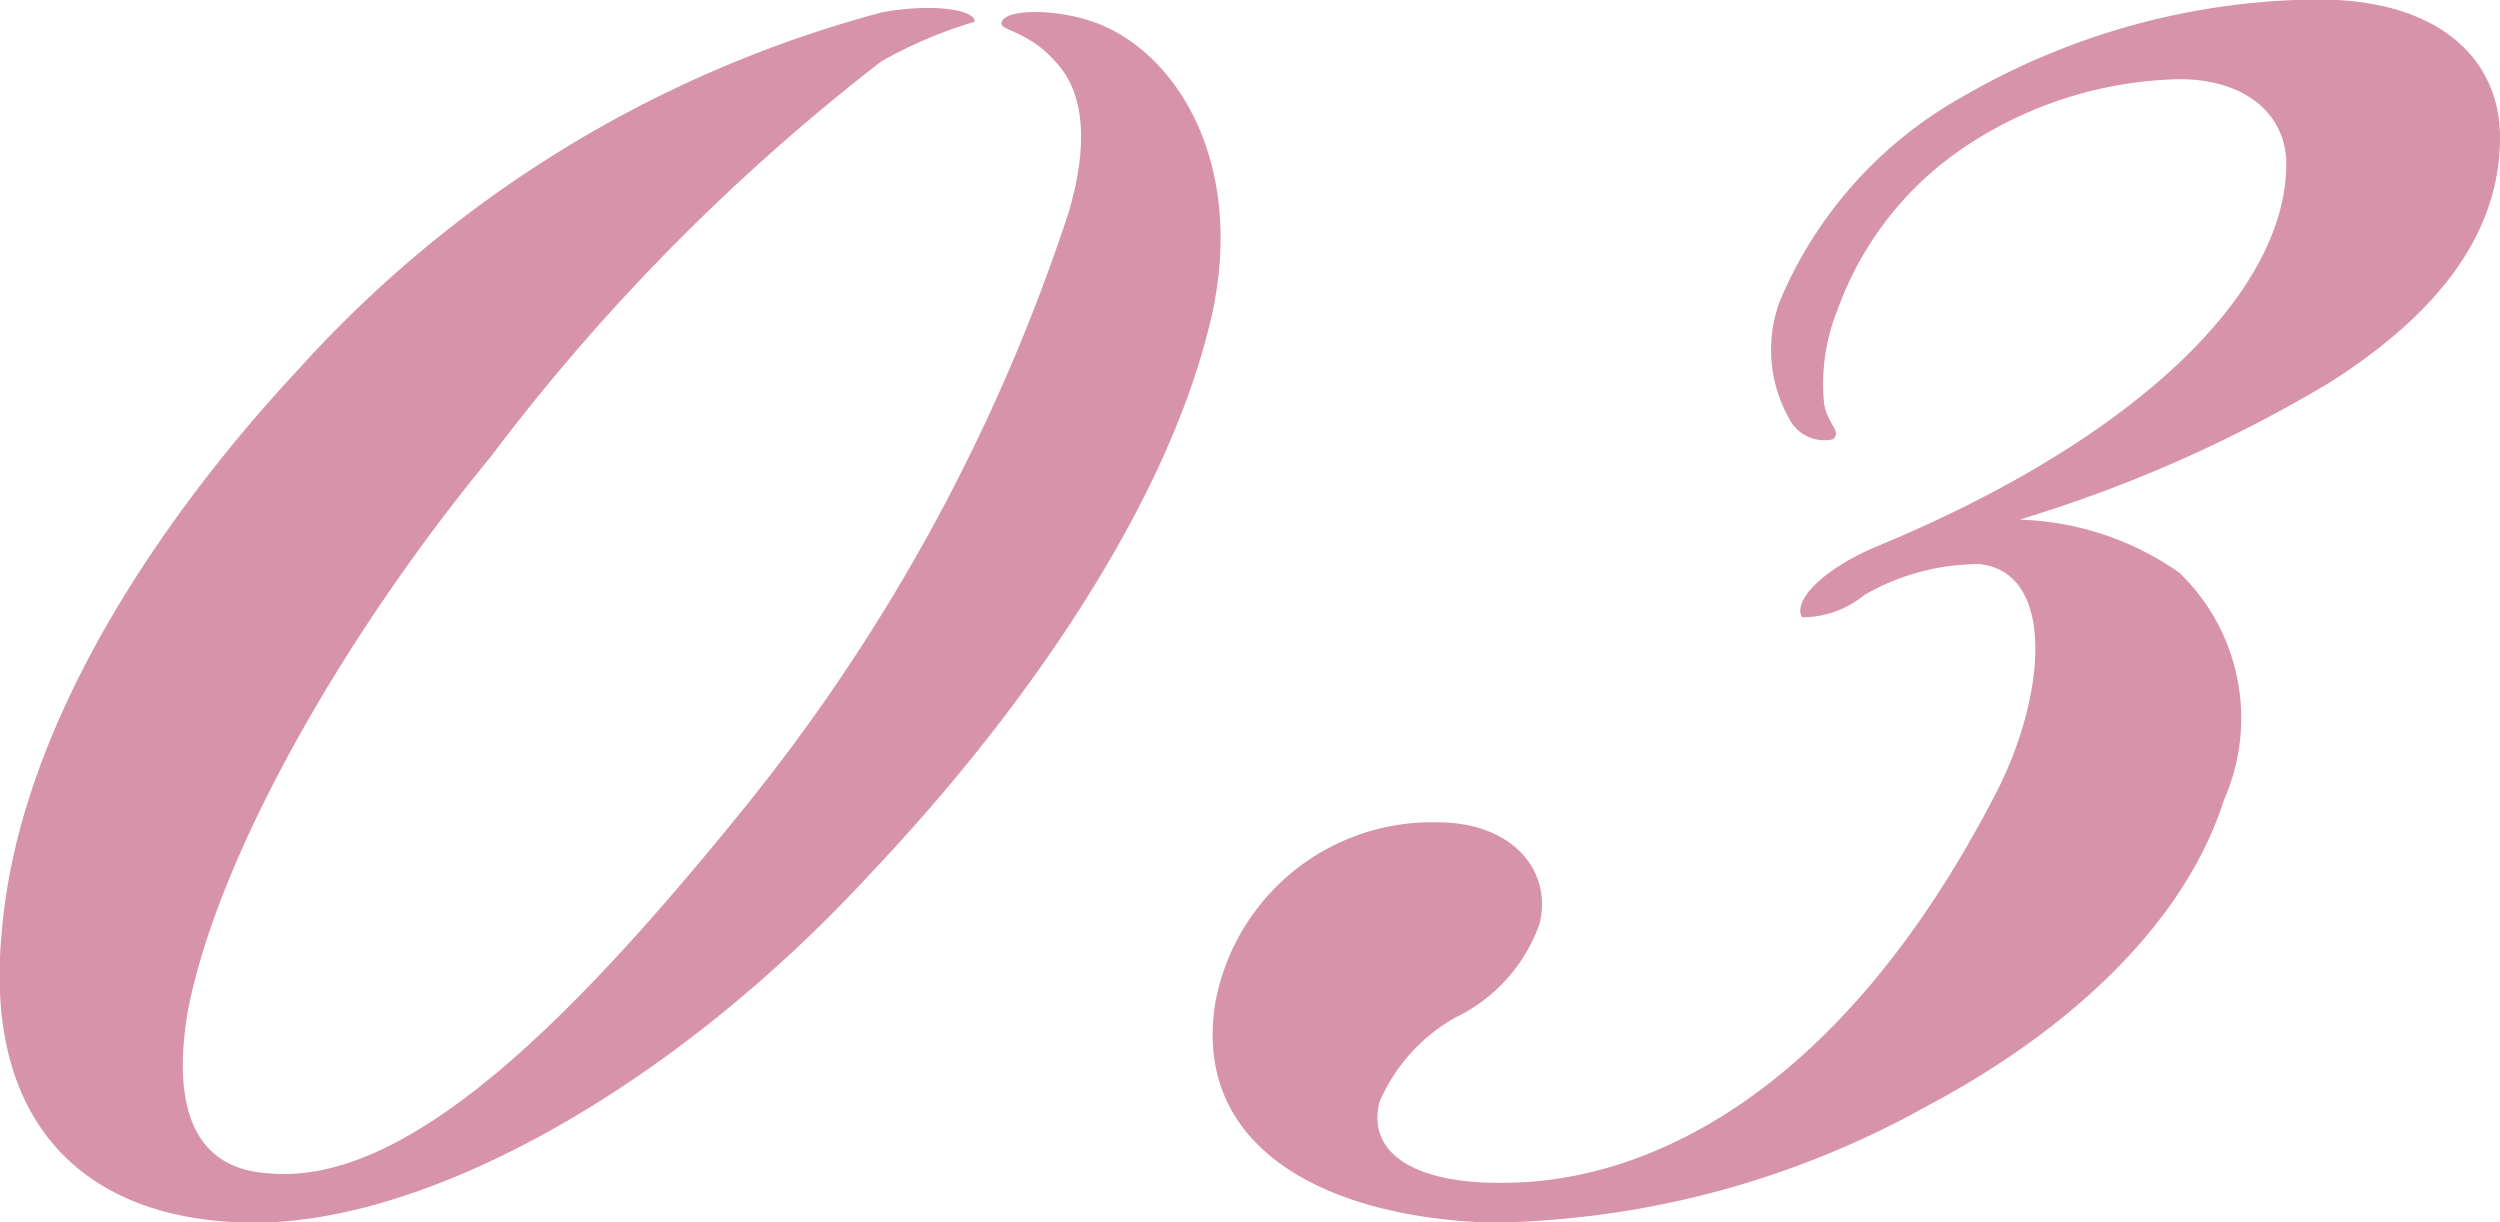 <svg id="txt-03-kb1792.svg" xmlns="http://www.w3.org/2000/svg" width="46.09" height="22.53" viewBox="0 0 46.09 22.53">
  <defs>
    <style>
      .cls-1 {
        fill: #d793a9;
        fill-rule: evenodd;
      }
    </style>
  </defs>
  <path id="_03" data-name="03" class="cls-1" d="M2470.58,7769.45c3.19,0,7.7-2.46,11.39-6.48,2.95-3.12,5.33-6.73,6.15-9.84,0.82-2.95-.41-5.09-1.89-5.74-0.74-.33-1.8-0.33-1.88-0.08-0.09.16,0.49,0.16,0.98,0.73,0.49,0.5.66,1.4,0.25,2.79a34.561,34.561,0,0,1-5.99,10.99c-3.19,3.94-6.23,6.97-8.77,6.72-1.31-.08-1.8-1.14-1.47-3.03,0.57-2.87,2.87-6.89,5.57-10.17a38.525,38.525,0,0,1,7.21-7.3,8.379,8.379,0,0,1,1.72-.73c0-.25-0.9-0.33-1.72-0.17a22.154,22.154,0,0,0-10.73,6.56c-2.3,2.46-5.17,6.4-5.49,10.42C2465.58,7767.64,2467.46,7769.45,2470.58,7769.45Zm32.53-12.96a25.407,25.407,0,0,0,5.74-2.54c2.05-1.31,3.12-2.79,3.12-4.51,0-1.4-1.07-2.54-3.36-2.54a13.223,13.223,0,0,0-6.56,1.8,7.75,7.75,0,0,0-3.36,3.77,2.574,2.574,0,0,0,.16,2.13,0.731,0.731,0,0,0,.82.41c0.17-.16-0.08-0.24-0.16-0.65a3.65,3.65,0,0,1,.24-1.72,6.1,6.1,0,0,1,2.38-3.04,7.382,7.382,0,0,1,3.93-1.23c1.23,0,1.97.66,1.97,1.56,0,2.38-2.78,5.08-7.54,7.05-0.98.41-1.56,0.99-1.39,1.31a1.8,1.8,0,0,0,1.15-.41,4.235,4.235,0,0,1,2.13-.57c1.39,0.16,1.23,2.38.32,4.18-2.95,5.74-6.55,7.14-8.85,7.22-1.8.08-2.78-.49-2.54-1.48a3.274,3.274,0,0,1,1.4-1.56,3.043,3.043,0,0,0,1.55-1.72c0.25-.98-0.49-1.88-1.88-1.88a4.06,4.06,0,0,0-4.1,3.36c-0.41,2.7,2.13,3.93,5.08,4.02a16.9,16.9,0,0,0,8.03-2.14c2.63-1.39,4.76-3.36,5.49-5.65a3.725,3.725,0,0,0-.82-4.19A5.4,5.4,0,0,0,2503.11,7756.49Z" transform="translate(-2465.88 -7746.91)"/>
</svg>
